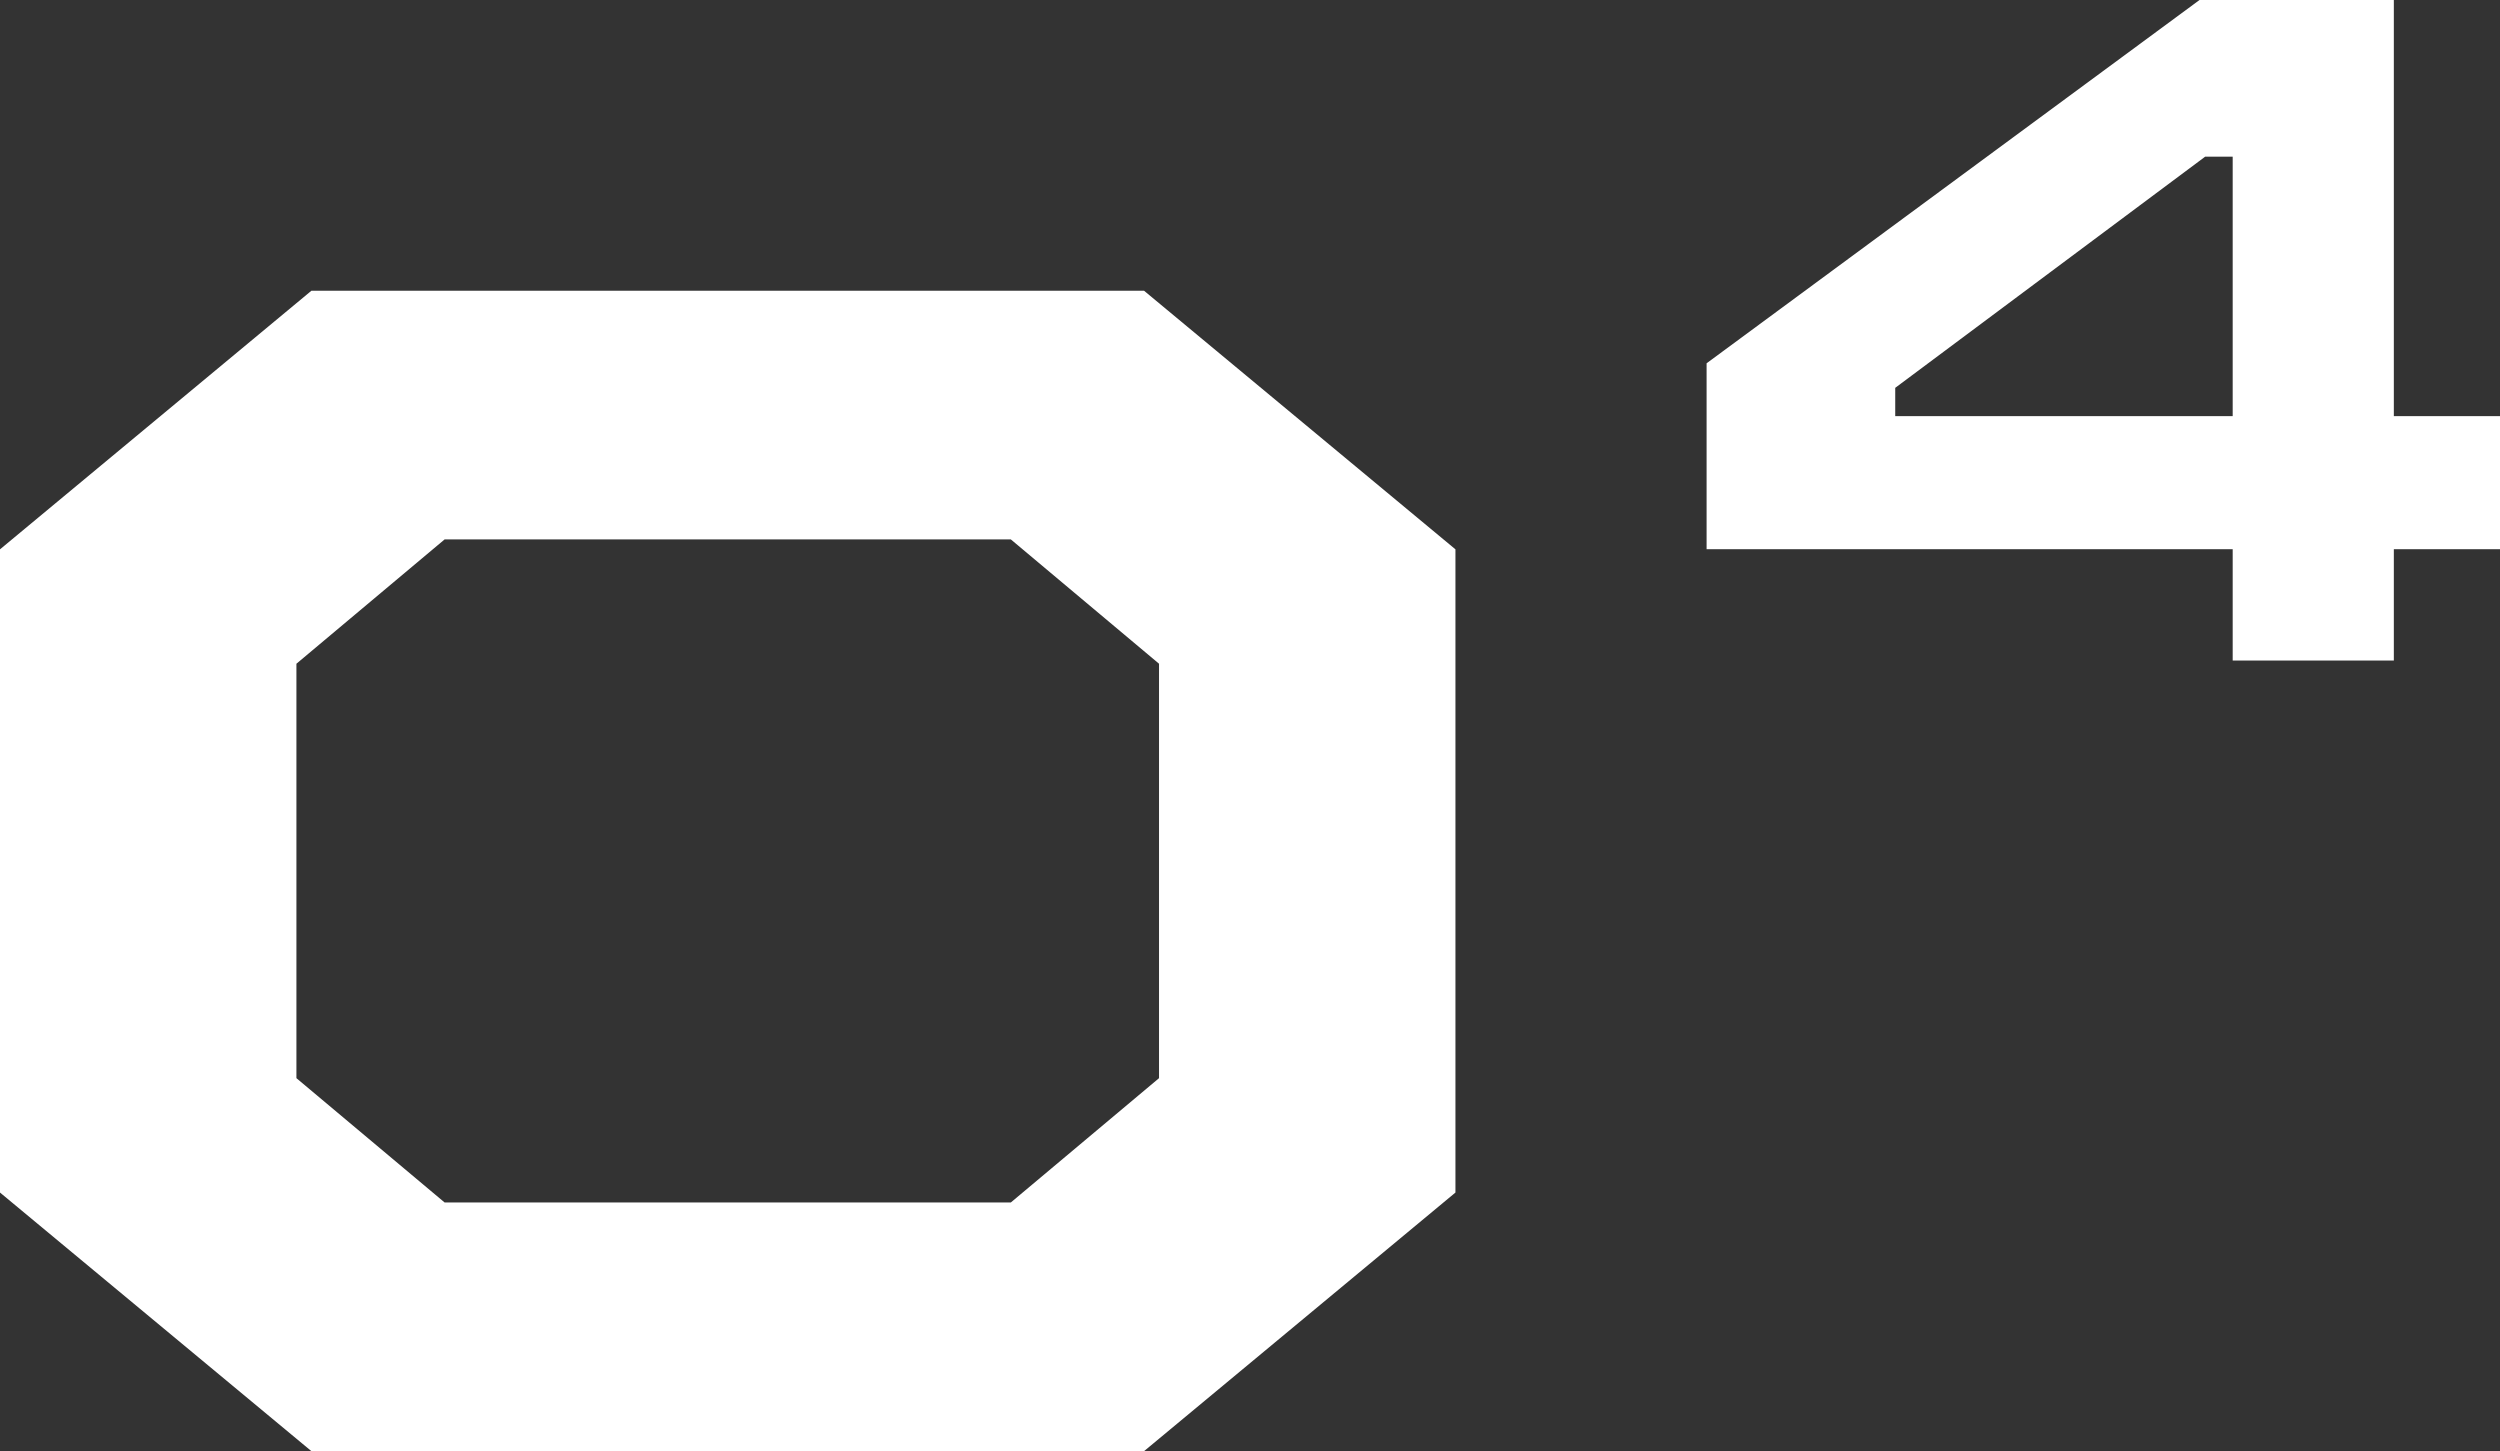 <?xml version="1.0" encoding="UTF-8"?> <svg xmlns="http://www.w3.org/2000/svg" width="174" height="101" viewBox="0 0 174 101" fill="none"><rect x="0" y="0" width="174" height="101" fill="#333333" stroke="none"/><path d="M21.674 101L0 83.001V38.234L21.674 20.235H79.625L101.299 38.234V83.001L79.625 101H21.674ZM30.946 83.693H70.353L80.668 75.04V46.196L70.353 37.542H30.946L20.631 46.196V75.04L30.946 83.693Z" fill="white"></path><path d="M155.395 45.974V38.224H118.779V25.285L153.086 0H166.611V28.963H174V38.224H166.611V45.974H155.395ZM131.908 28.963H155.395V10.902H153.482L131.908 26.993V28.963Z" fill="white"></path></svg> 